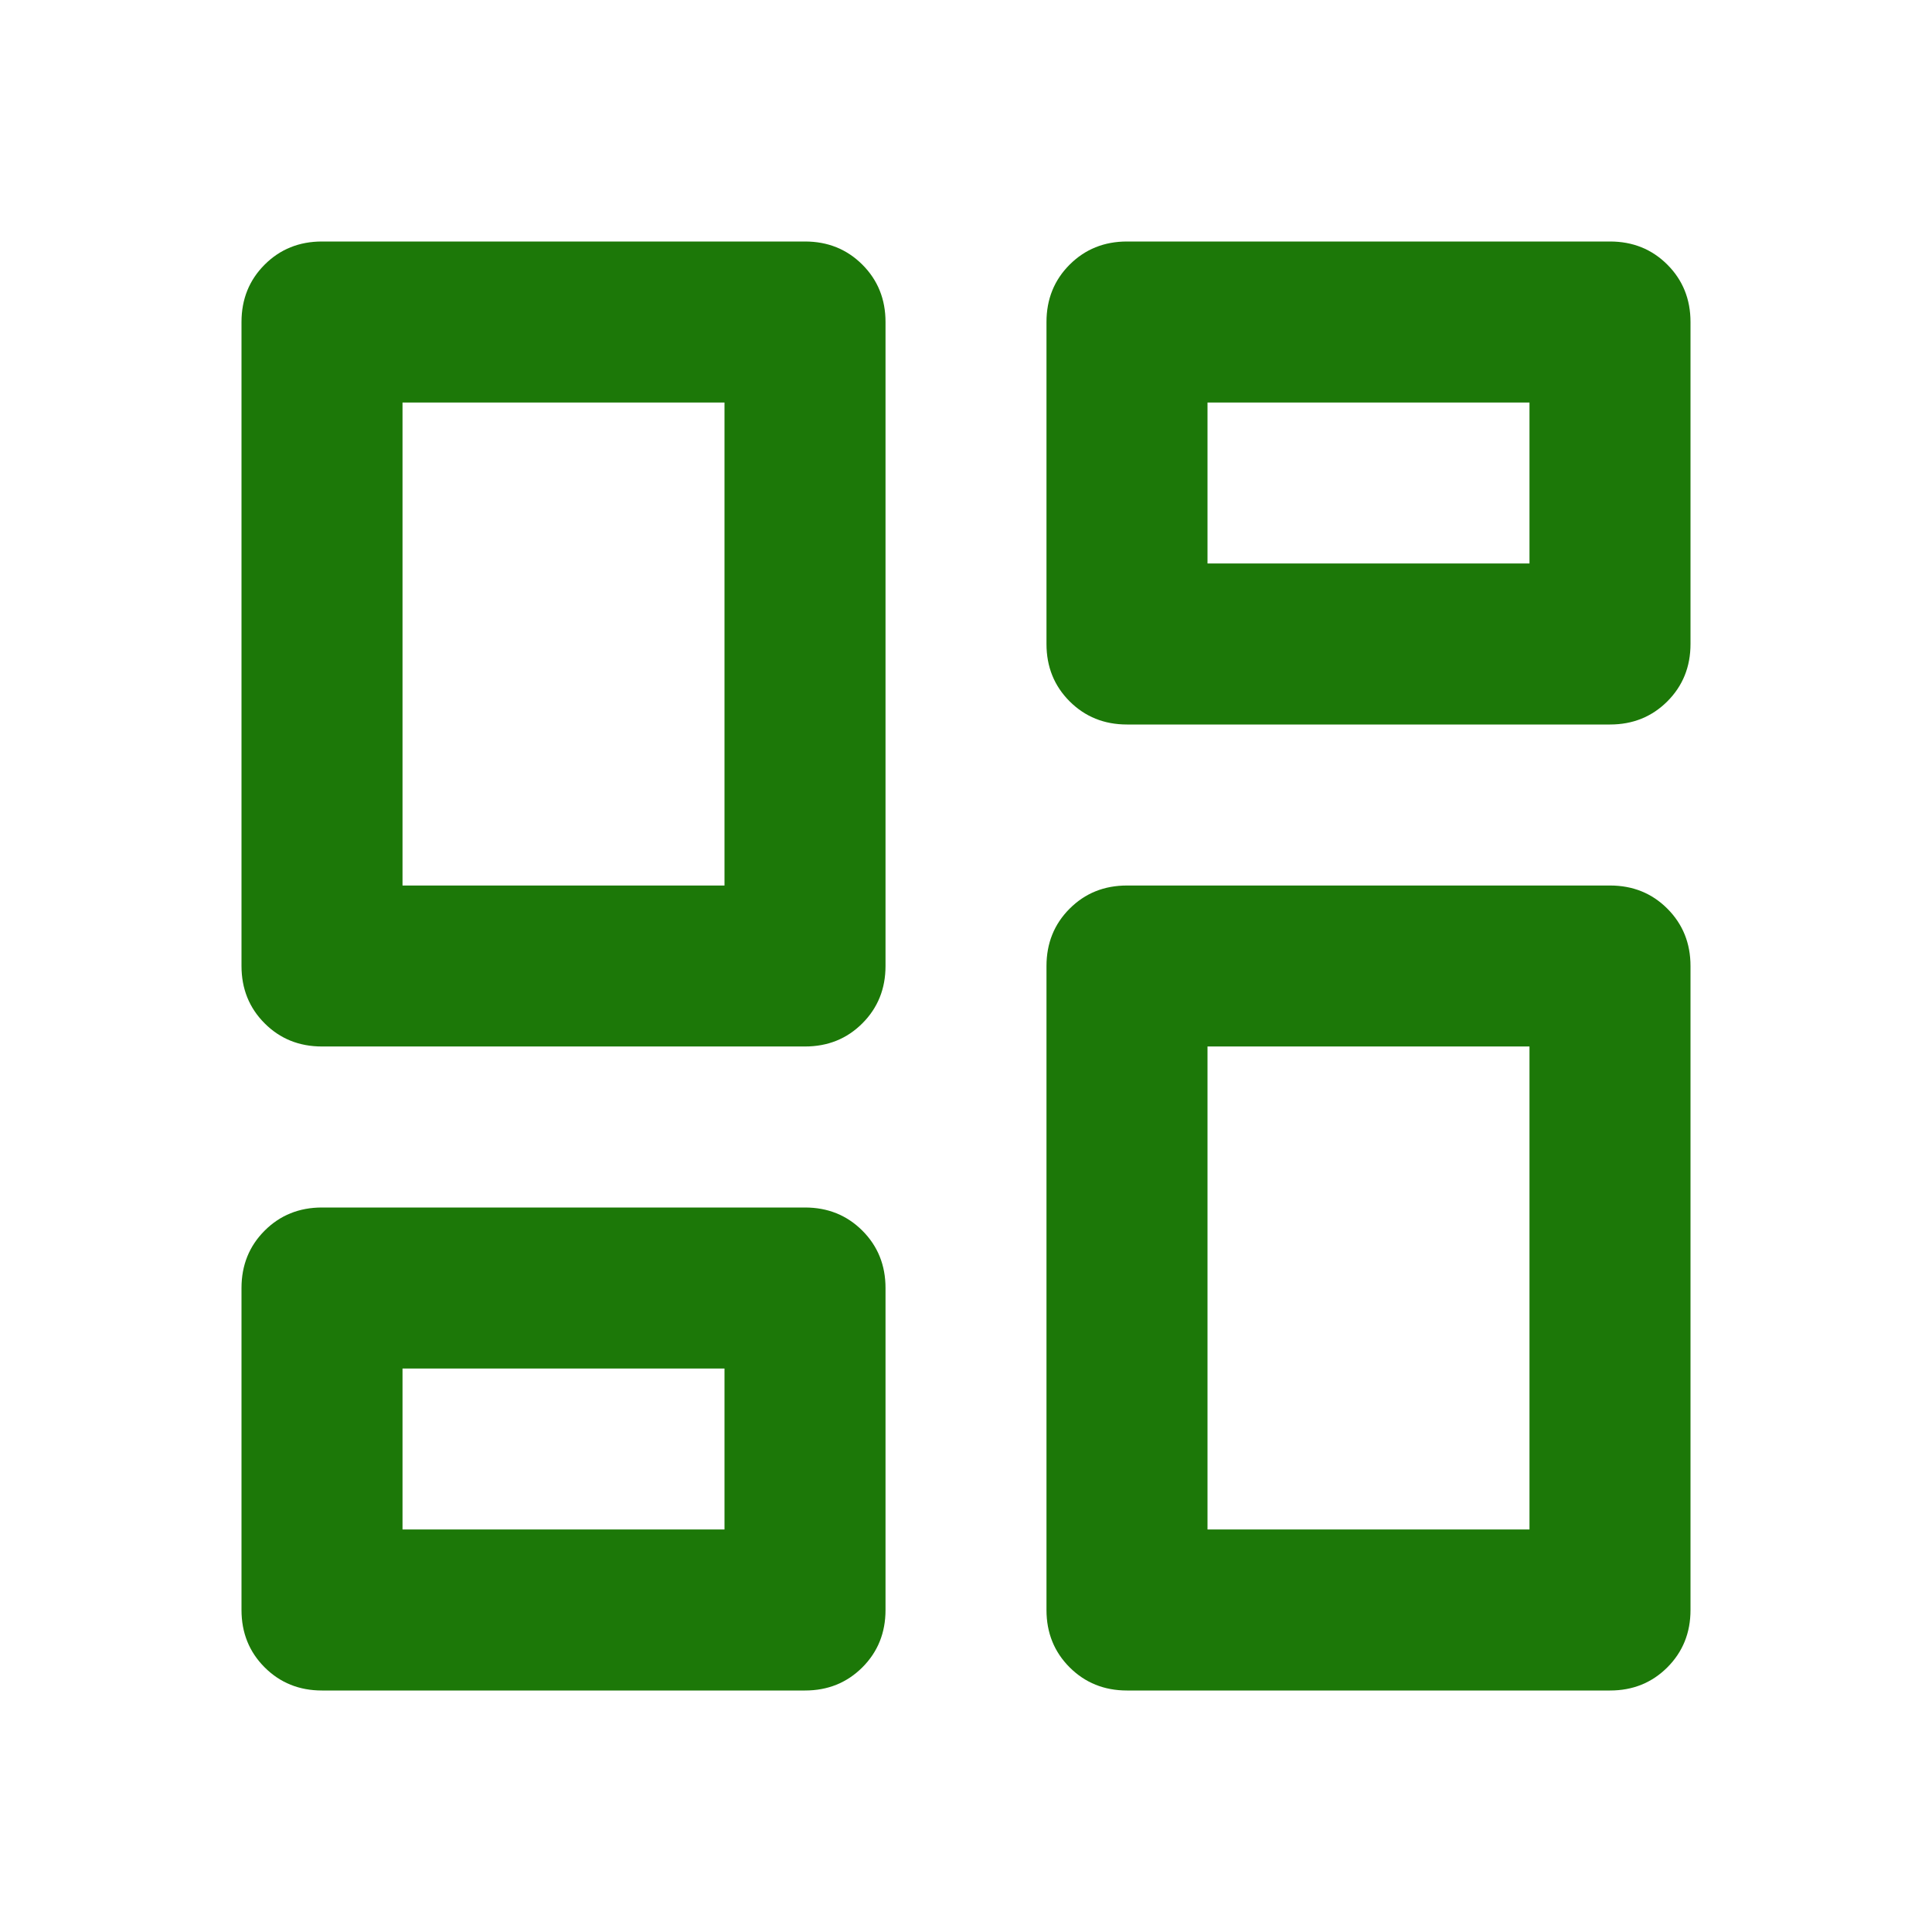 <svg width="50" height="50" viewBox="0 0 50 50" fill="none" xmlns="http://www.w3.org/2000/svg">
<path d="M27.083 16.667V8.333C27.083 7.743 27.283 7.248 27.682 6.849C28.082 6.45 28.576 6.25 29.167 6.25H41.667C42.257 6.25 42.752 6.45 43.151 6.849C43.55 7.248 43.75 7.743 43.75 8.333V16.667C43.75 17.257 43.55 17.752 43.151 18.151C42.752 18.55 42.257 18.75 41.667 18.75H29.167C28.576 18.75 28.082 18.55 27.682 18.151C27.283 17.752 27.083 17.257 27.083 16.667ZM6.25 25V8.333C6.25 7.743 6.45 7.248 6.849 6.849C7.248 6.45 7.743 6.25 8.333 6.25H20.833C21.424 6.25 21.918 6.45 22.318 6.849C22.717 7.248 22.917 7.743 22.917 8.333V25C22.917 25.59 22.717 26.085 22.318 26.484C21.918 26.884 21.424 27.083 20.833 27.083H8.333C7.743 27.083 7.248 26.884 6.849 26.484C6.45 26.085 6.25 25.59 6.25 25ZM27.083 41.667V25C27.083 24.41 27.283 23.915 27.682 23.516C28.082 23.116 28.576 22.917 29.167 22.917H41.667C42.257 22.917 42.752 23.116 43.151 23.516C43.55 23.915 43.75 24.41 43.75 25V41.667C43.75 42.257 43.55 42.752 43.151 43.151C42.752 43.55 42.257 43.75 41.667 43.75H29.167C28.576 43.75 28.082 43.55 27.682 43.151C27.283 42.752 27.083 42.257 27.083 41.667ZM6.25 41.667V33.333C6.25 32.743 6.45 32.248 6.849 31.849C7.248 31.45 7.743 31.25 8.333 31.25H20.833C21.424 31.25 21.918 31.45 22.318 31.849C22.717 32.248 22.917 32.743 22.917 33.333V41.667C22.917 42.257 22.717 42.752 22.318 43.151C21.918 43.55 21.424 43.75 20.833 43.75H8.333C7.743 43.75 7.248 43.55 6.849 43.151C6.45 42.752 6.25 42.257 6.25 41.667ZM10.417 22.917H18.75V10.417H10.417V22.917ZM31.25 39.583H39.583V27.083H31.25V39.583ZM31.25 14.583H39.583V10.417H31.25V14.583ZM10.417 39.583H18.75V35.417H10.417V39.583Z" fill="#1C7808"/>
</svg>
